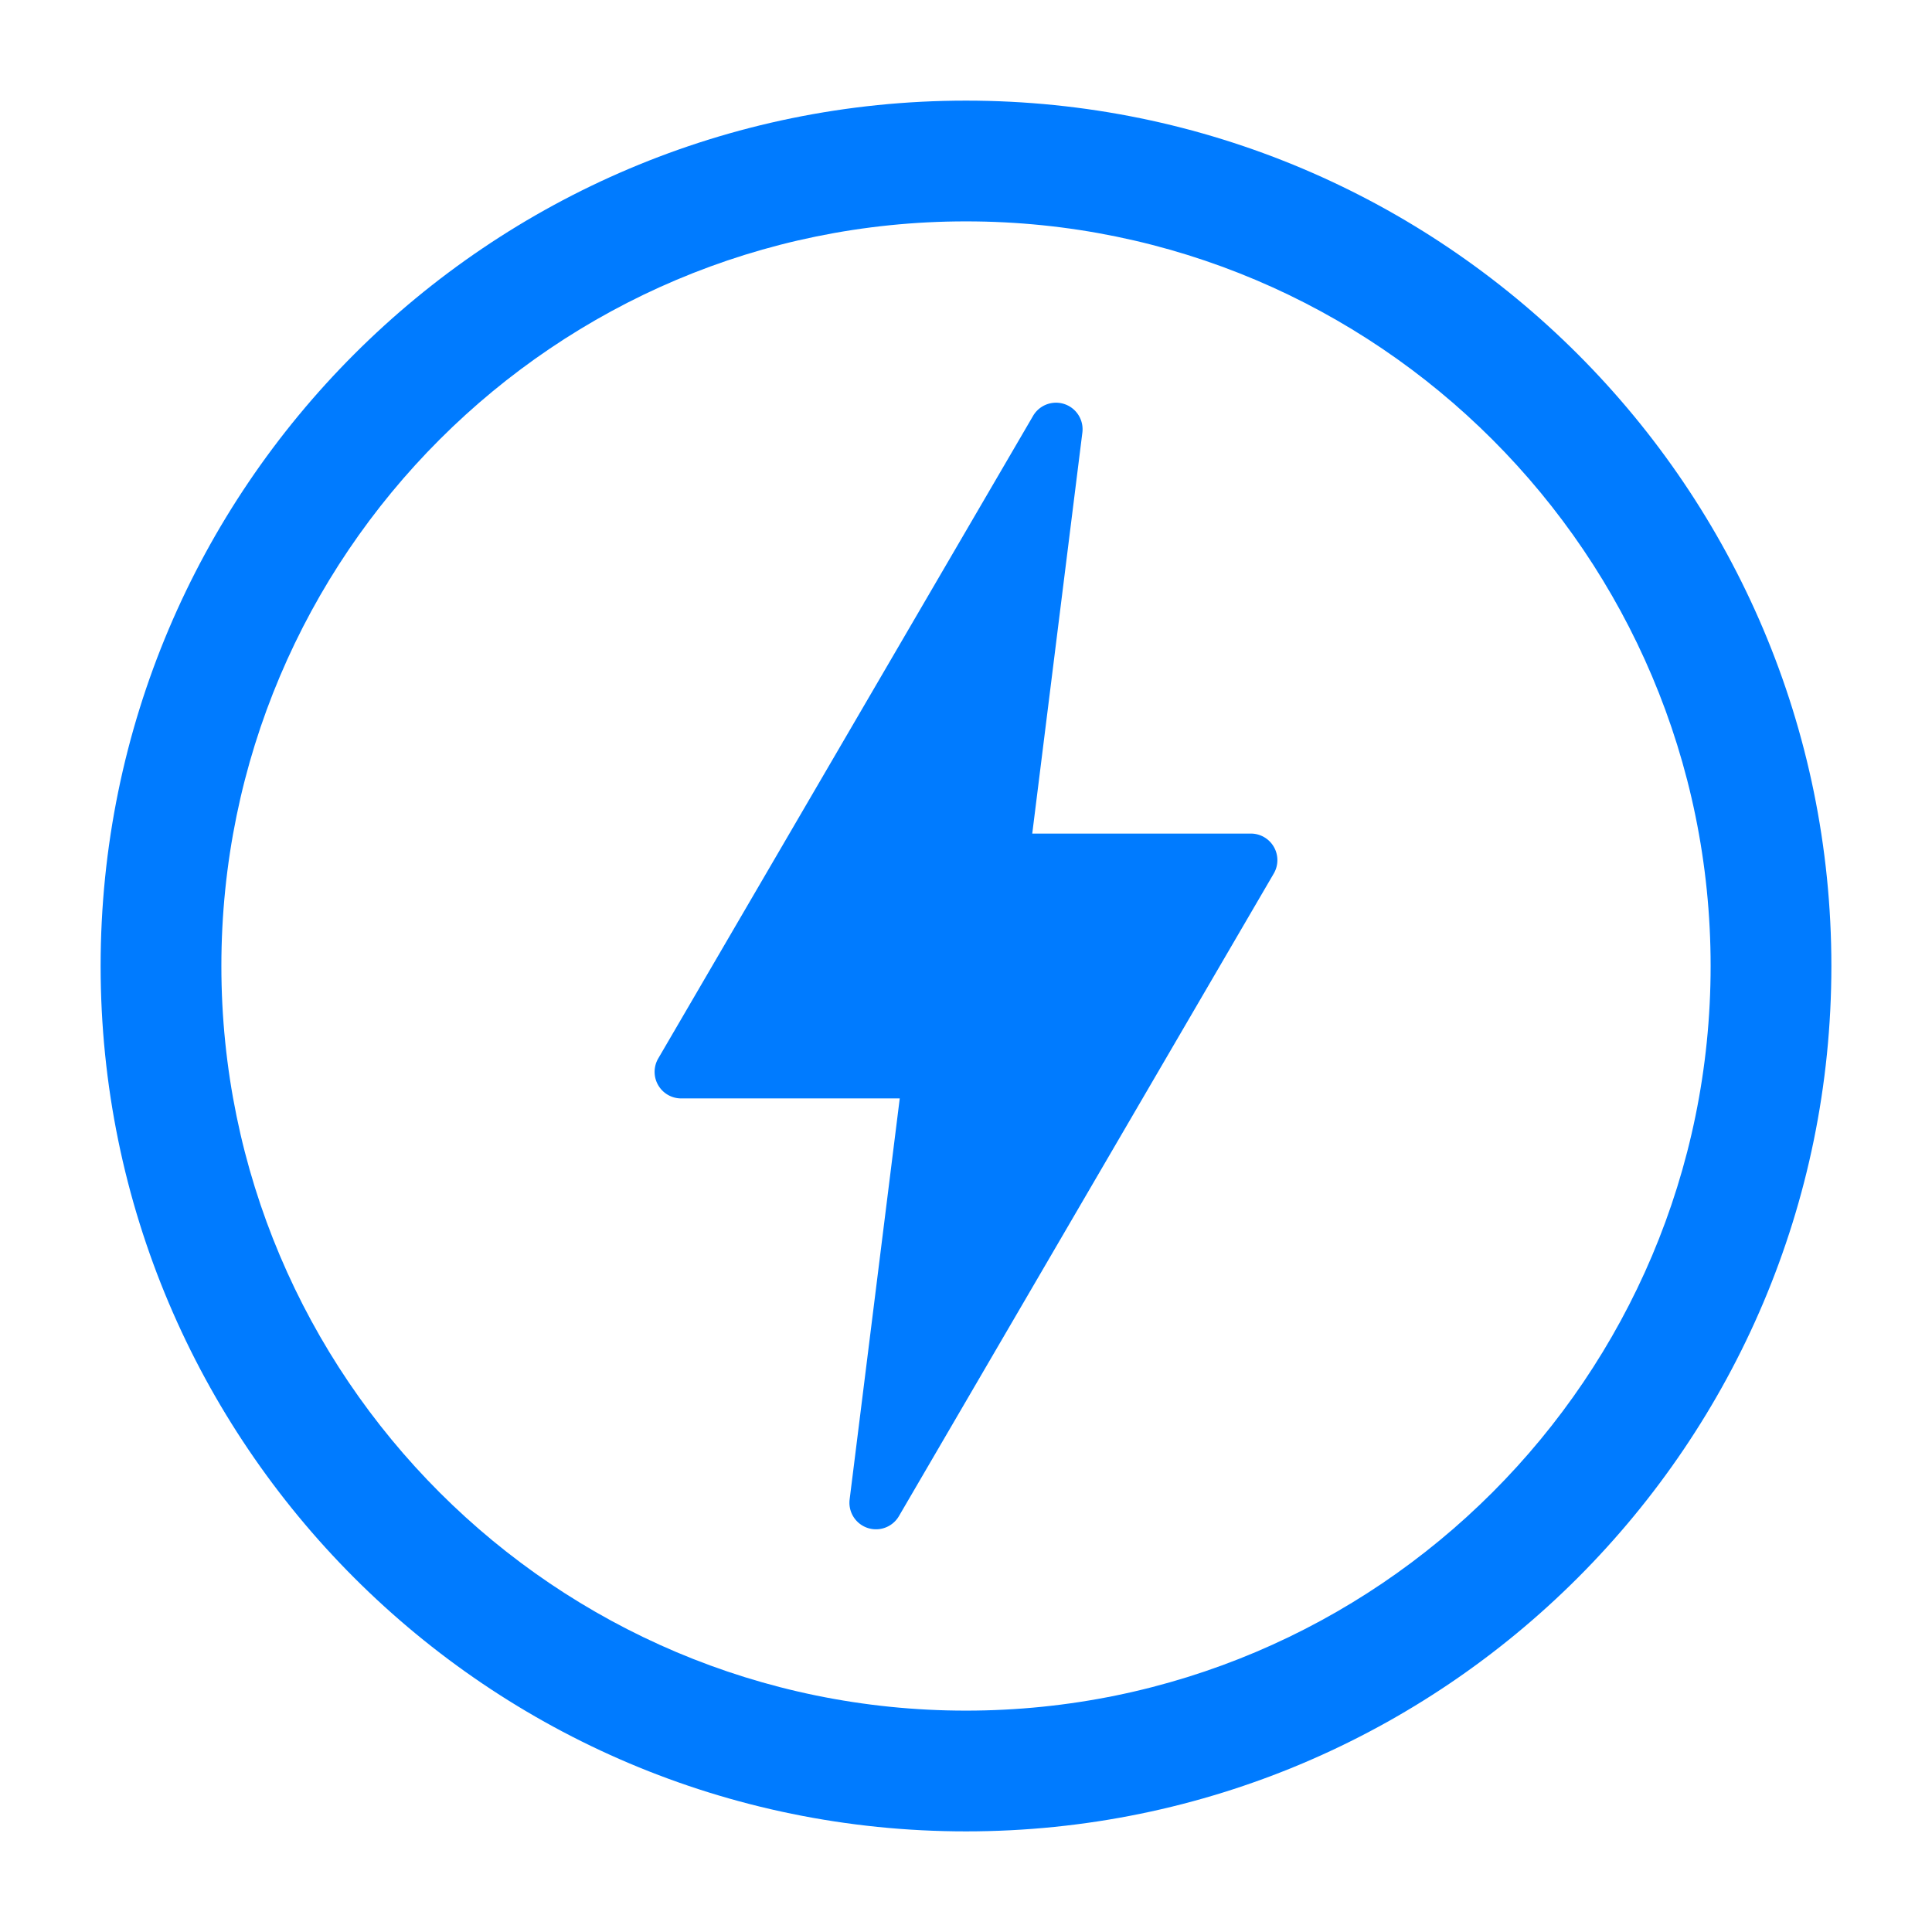 <svg xmlns="http://www.w3.org/2000/svg" version="1.1" xmlns:xlink="http://www.w3.org/1999/xlink" width="512" height="512" x="0" y="0" viewBox="0 0 24 24" style="enable-background:new 0 0 512 512" xml:space="preserve" fill-rule="evenodd" class=""><g><path d="M13.446 5.37a.33.33 0 0 0-.611-.207L8.176 13.15a.33.33 0 0 0 .284.495h2.717l-.623 4.985a.33.33 0 0 0 .611.207l4.659-7.987a.33.33 0 0 0-.284-.495h-2.717l.623-4.985z" fill="#007bff" opacity="1" data-original="#000000" class=""></path><path d="M12 1.25c5.933 0 10.75 4.817 10.75 10.75S17.933 22.75 12 22.75 1.25 17.933 1.25 12 6.067 1.25 12 1.25zm0 1.5c-5.105 0-9.25 4.145-9.25 9.25s4.145 9.25 9.25 9.25 9.25-4.145 9.25-9.25S17.105 2.75 12 2.75z" fill="#007bff" opacity="1" data-original="#000000" class=""></path></g></svg>